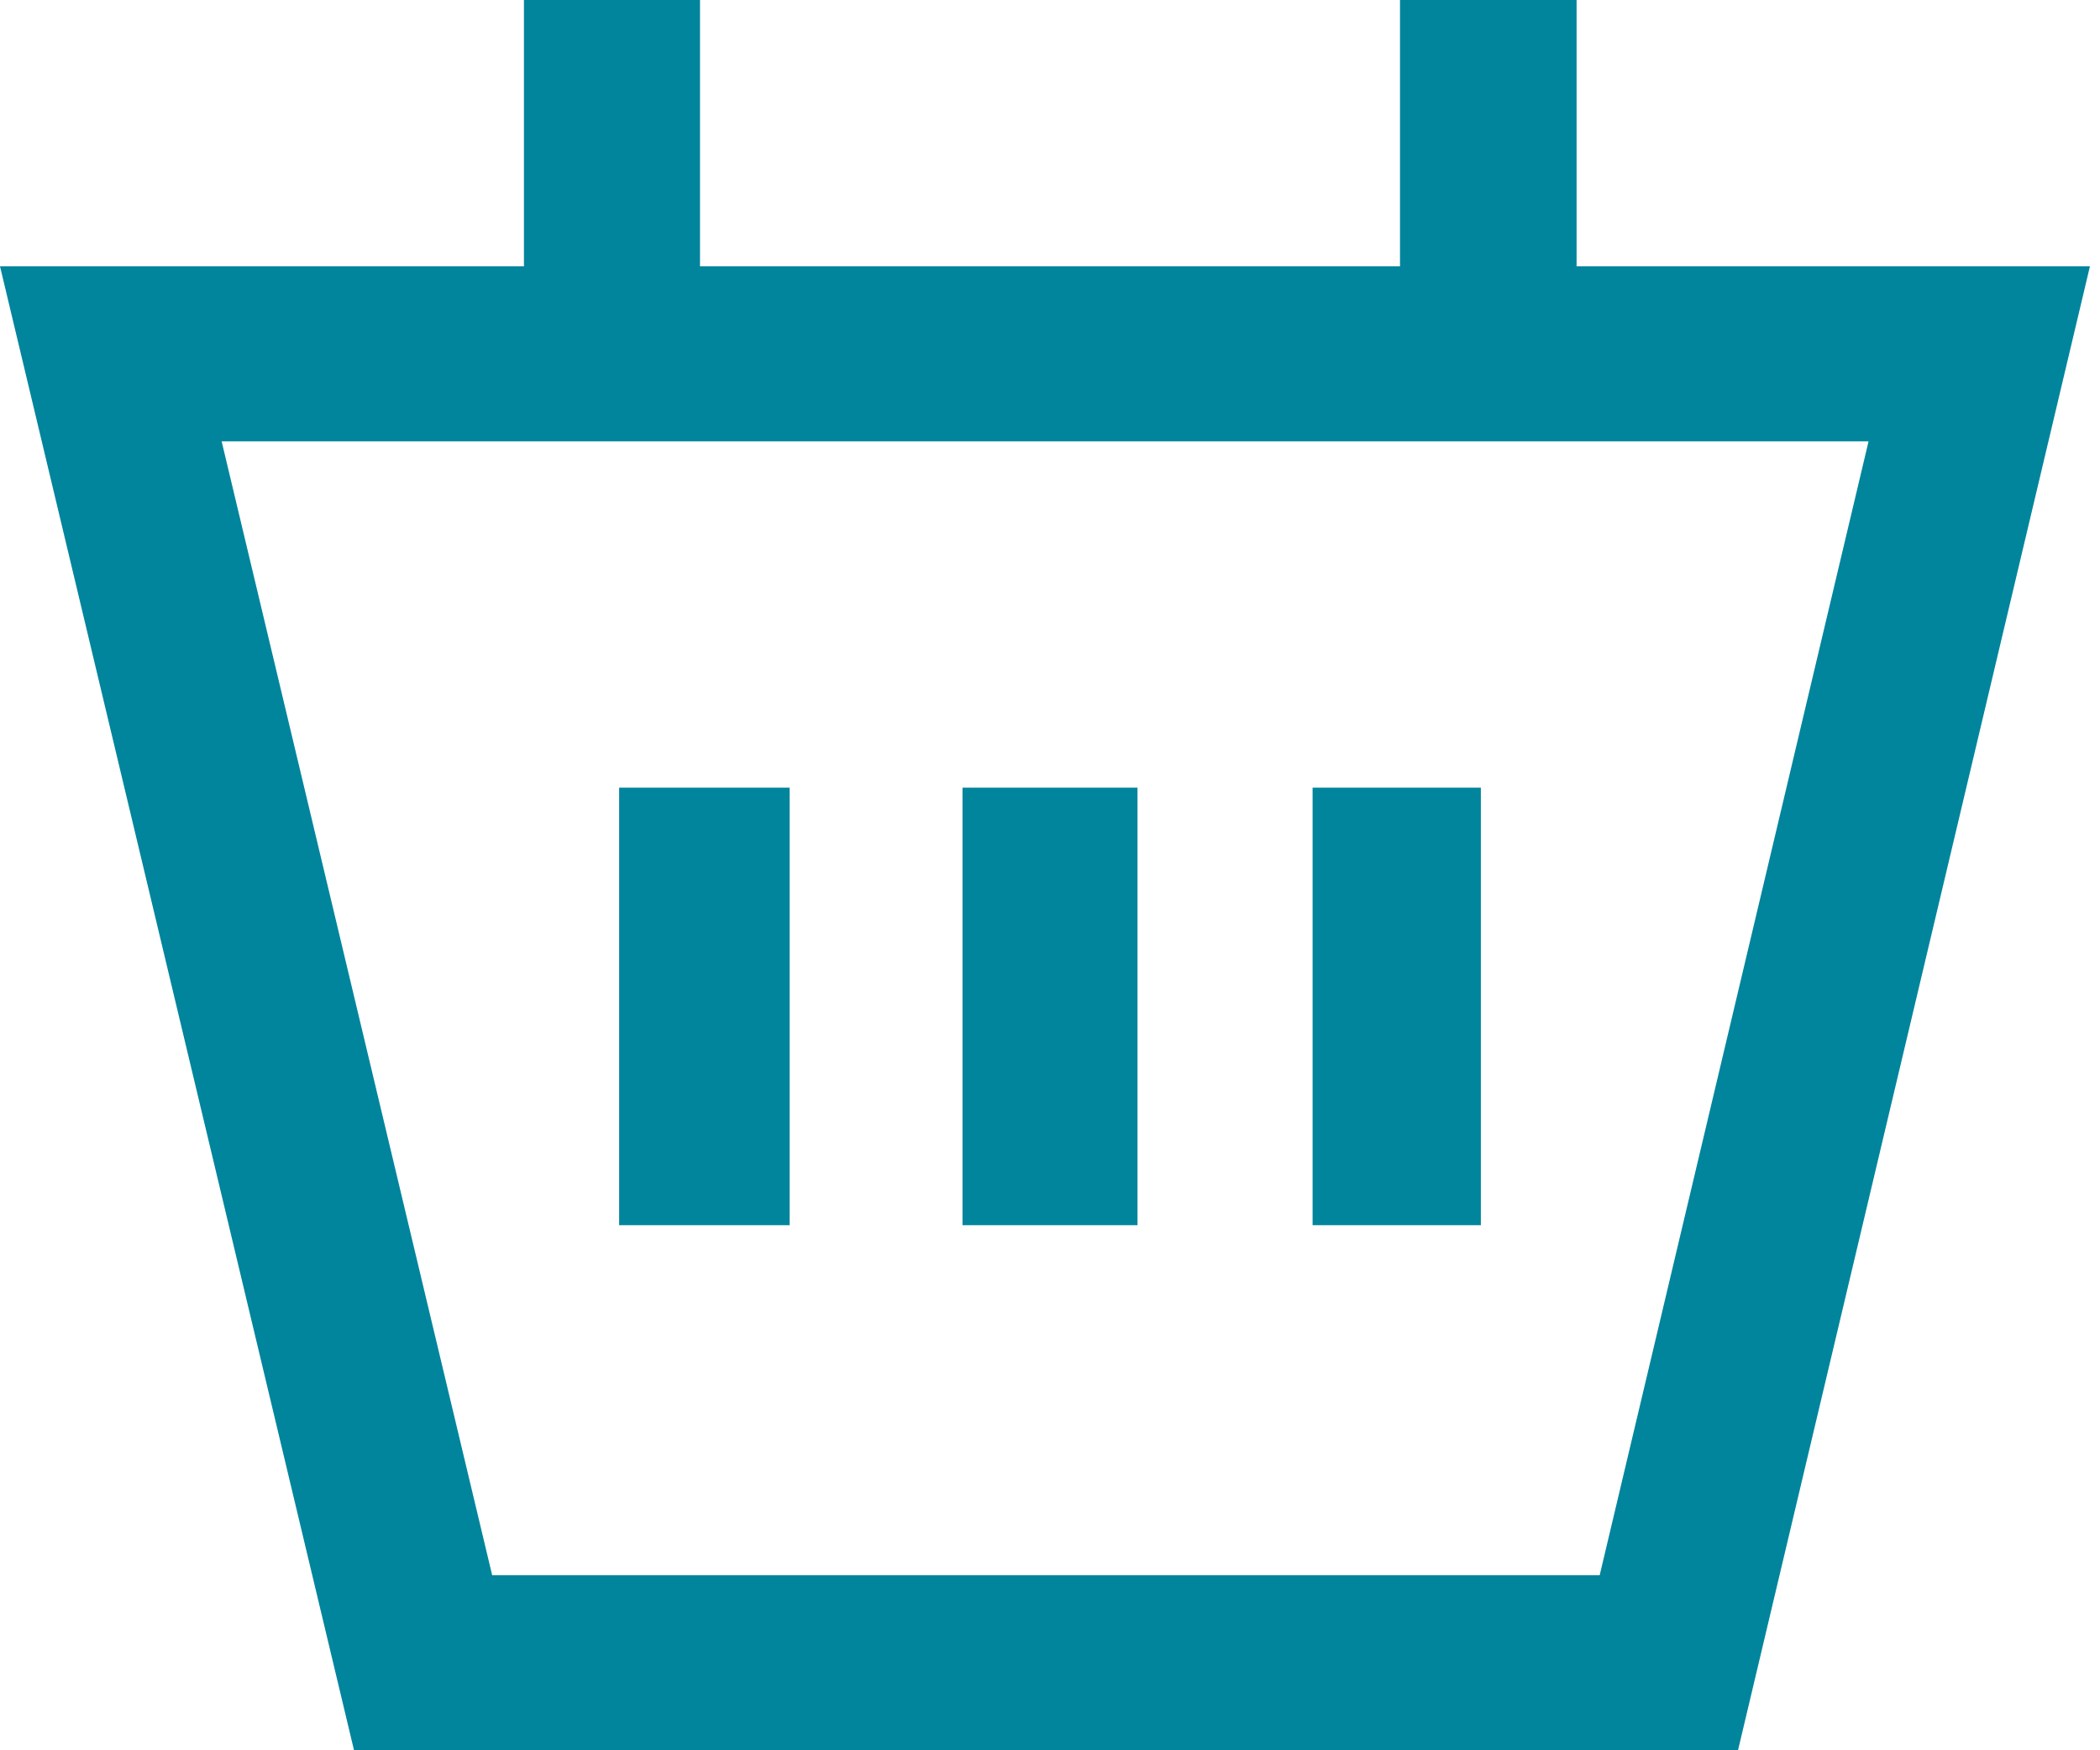 <svg width="24" height="20" viewBox="0 0 24 20" fill="none" xmlns="http://www.w3.org/2000/svg">
<path fill-rule="evenodd" clip-rule="evenodd" d="M5.988 0H8V3.043H16V0H18.018V3.043H23.885L19.863 20H4.046L0 3.043H5.988V0ZM9.024 9H7.076V14H9.024V9ZM13 9H11V14H13V9ZM15.001 9H16.924V14H15.001V9ZM2.533 5.043L5.625 18H18.282L21.355 5.043H2.533Z" fill="#00859C"/>
</svg>
